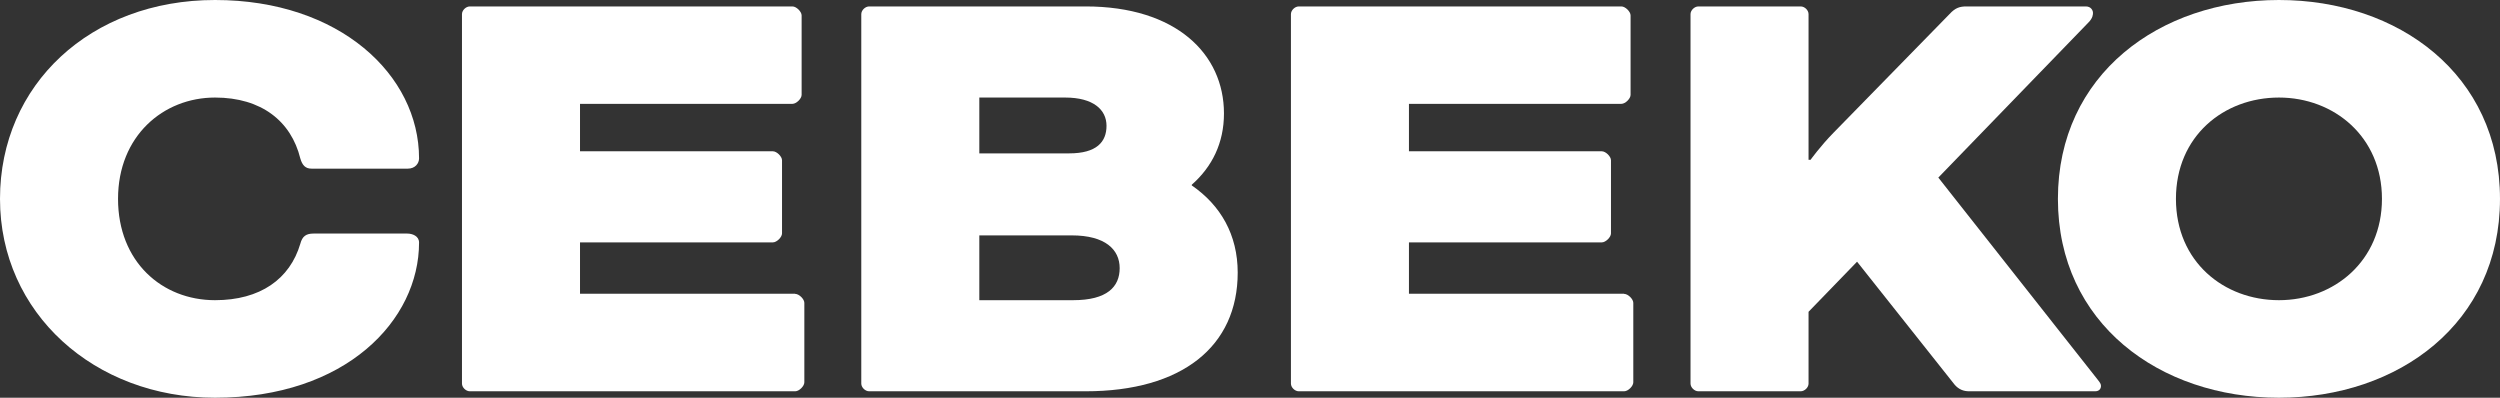 <svg width="220" height="35" viewBox="0 0 220 35" fill="none" xmlns="http://www.w3.org/2000/svg">
<rect x="0" y="0" width="220" height="35" fill="#333333" stroke="none"/>
<g id="Laag_1" clip-path="url(#clip0_842_1439)">
<path id="Vector" d="M18.923 8.584C23.015 8.584 25.621 10.677 26.427 13.941C26.603 14.557 26.892 14.84 27.409 14.84H35.895C36.524 14.84 36.877 14.384 36.877 13.941C36.877 6.601 29.889 0 18.923 0C7.957 0 0 7.451 0 17.5C0 27.549 8.309 35 18.923 35C30.468 35 36.877 28.165 36.877 21.342C36.877 20.776 36.297 20.554 35.844 20.554H27.585C26.956 20.554 26.603 20.776 26.427 21.453C25.508 24.557 22.901 26.416 18.923 26.416C14.252 26.416 10.387 23.03 10.387 17.5C10.387 11.97 14.365 8.584 18.923 8.584Z" fill="white"/>
<path id="Vector_2" d="M69.964 25.85H51.041V21.33H68.013C68.353 21.33 68.818 20.874 68.818 20.542V14.101C68.818 13.768 68.353 13.313 68.013 13.313H51.041V9.138H69.737C70.077 9.138 70.543 8.682 70.543 8.35V1.355C70.543 1.022 70.077 0.566 69.737 0.566H41.347C41.007 0.566 40.654 0.899 40.654 1.244V33.756C40.654 34.089 40.994 34.433 41.347 34.433H69.977C70.329 34.433 70.782 33.978 70.782 33.645V26.65C70.782 26.318 70.317 25.862 69.977 25.862L69.964 25.85Z" fill="white"/>
<path id="Vector_3" d="M104.876 16.318V16.256C106.664 14.68 107.709 12.586 107.709 9.988C107.709 4.741 103.491 0.566 95.534 0.566H76.485C76.145 0.566 75.793 0.899 75.793 1.244V33.756C75.793 34.089 76.133 34.433 76.485 34.433H95.534C104.02 34.433 108.918 30.48 108.918 23.99C108.918 20.665 107.419 18.066 104.876 16.318ZM86.18 8.584H93.734C96.214 8.584 97.373 9.655 97.373 11.071C97.373 12.488 96.504 13.497 94.086 13.497H86.18V8.584ZM94.426 26.416H86.18V20.714H94.313C97.259 20.714 98.531 21.958 98.531 23.596C98.531 25.234 97.435 26.416 94.439 26.416H94.426Z" fill="white"/>
<path id="Vector_4" d="M142.911 25.85H123.988V21.33H140.96C141.3 21.33 141.766 20.874 141.766 20.542V14.101C141.766 13.768 141.3 13.313 140.96 13.313H123.988V9.138H142.685C143.025 9.138 143.491 8.682 143.491 8.35V1.355C143.491 1.022 143.025 0.566 142.685 0.566H114.294C113.954 0.566 113.602 0.899 113.602 1.244V33.756C113.602 34.089 113.941 34.433 114.294 34.433H142.924C143.277 34.433 143.73 33.978 143.73 33.645V26.65C143.73 26.318 143.264 25.862 142.924 25.862L142.911 25.85Z" fill="white"/>
<path id="Vector_5" d="M170.559 15.64L183.779 1.983C184.182 1.589 184.182 1.244 184.182 1.133C184.182 0.911 184.005 0.566 183.552 0.566H173.052C172.473 0.566 172.07 0.677 171.554 1.244L161.343 11.687C160.185 12.869 159.329 14.064 159.329 14.064H159.152V1.244C159.152 0.899 158.813 0.566 158.46 0.566H149.458C149.118 0.566 148.766 0.899 148.766 1.244V33.756C148.766 34.089 149.106 34.433 149.458 34.433H158.46C158.8 34.433 159.152 34.101 159.152 33.756V27.438L163.421 23.029L172.02 33.867C172.372 34.261 172.775 34.433 173.291 34.433H184.371C184.773 34.433 184.887 34.15 184.887 33.978C184.887 33.805 184.824 33.694 184.597 33.411L170.572 15.628L170.559 15.64Z" fill="white"/>
<path id="Vector_6" d="M200.547 0C190.047 0 181.096 6.552 181.096 17.5C181.096 28.448 190.035 35 200.547 35C211.06 35 219.999 28.448 219.999 17.5C219.999 6.552 211.06 0 200.547 0ZM200.547 26.416C195.7 26.416 191.483 23.03 191.483 17.5C191.483 11.97 195.7 8.584 200.547 8.584C205.395 8.584 209.612 12.032 209.612 17.5C209.612 22.968 205.395 26.416 200.547 26.416Z" fill="white"/>
</g>
<defs>
<clipPath id="clip0_842_1439">
<rect width="220" height="35" fill="white"/>
</clipPath>
</defs>
</svg>
